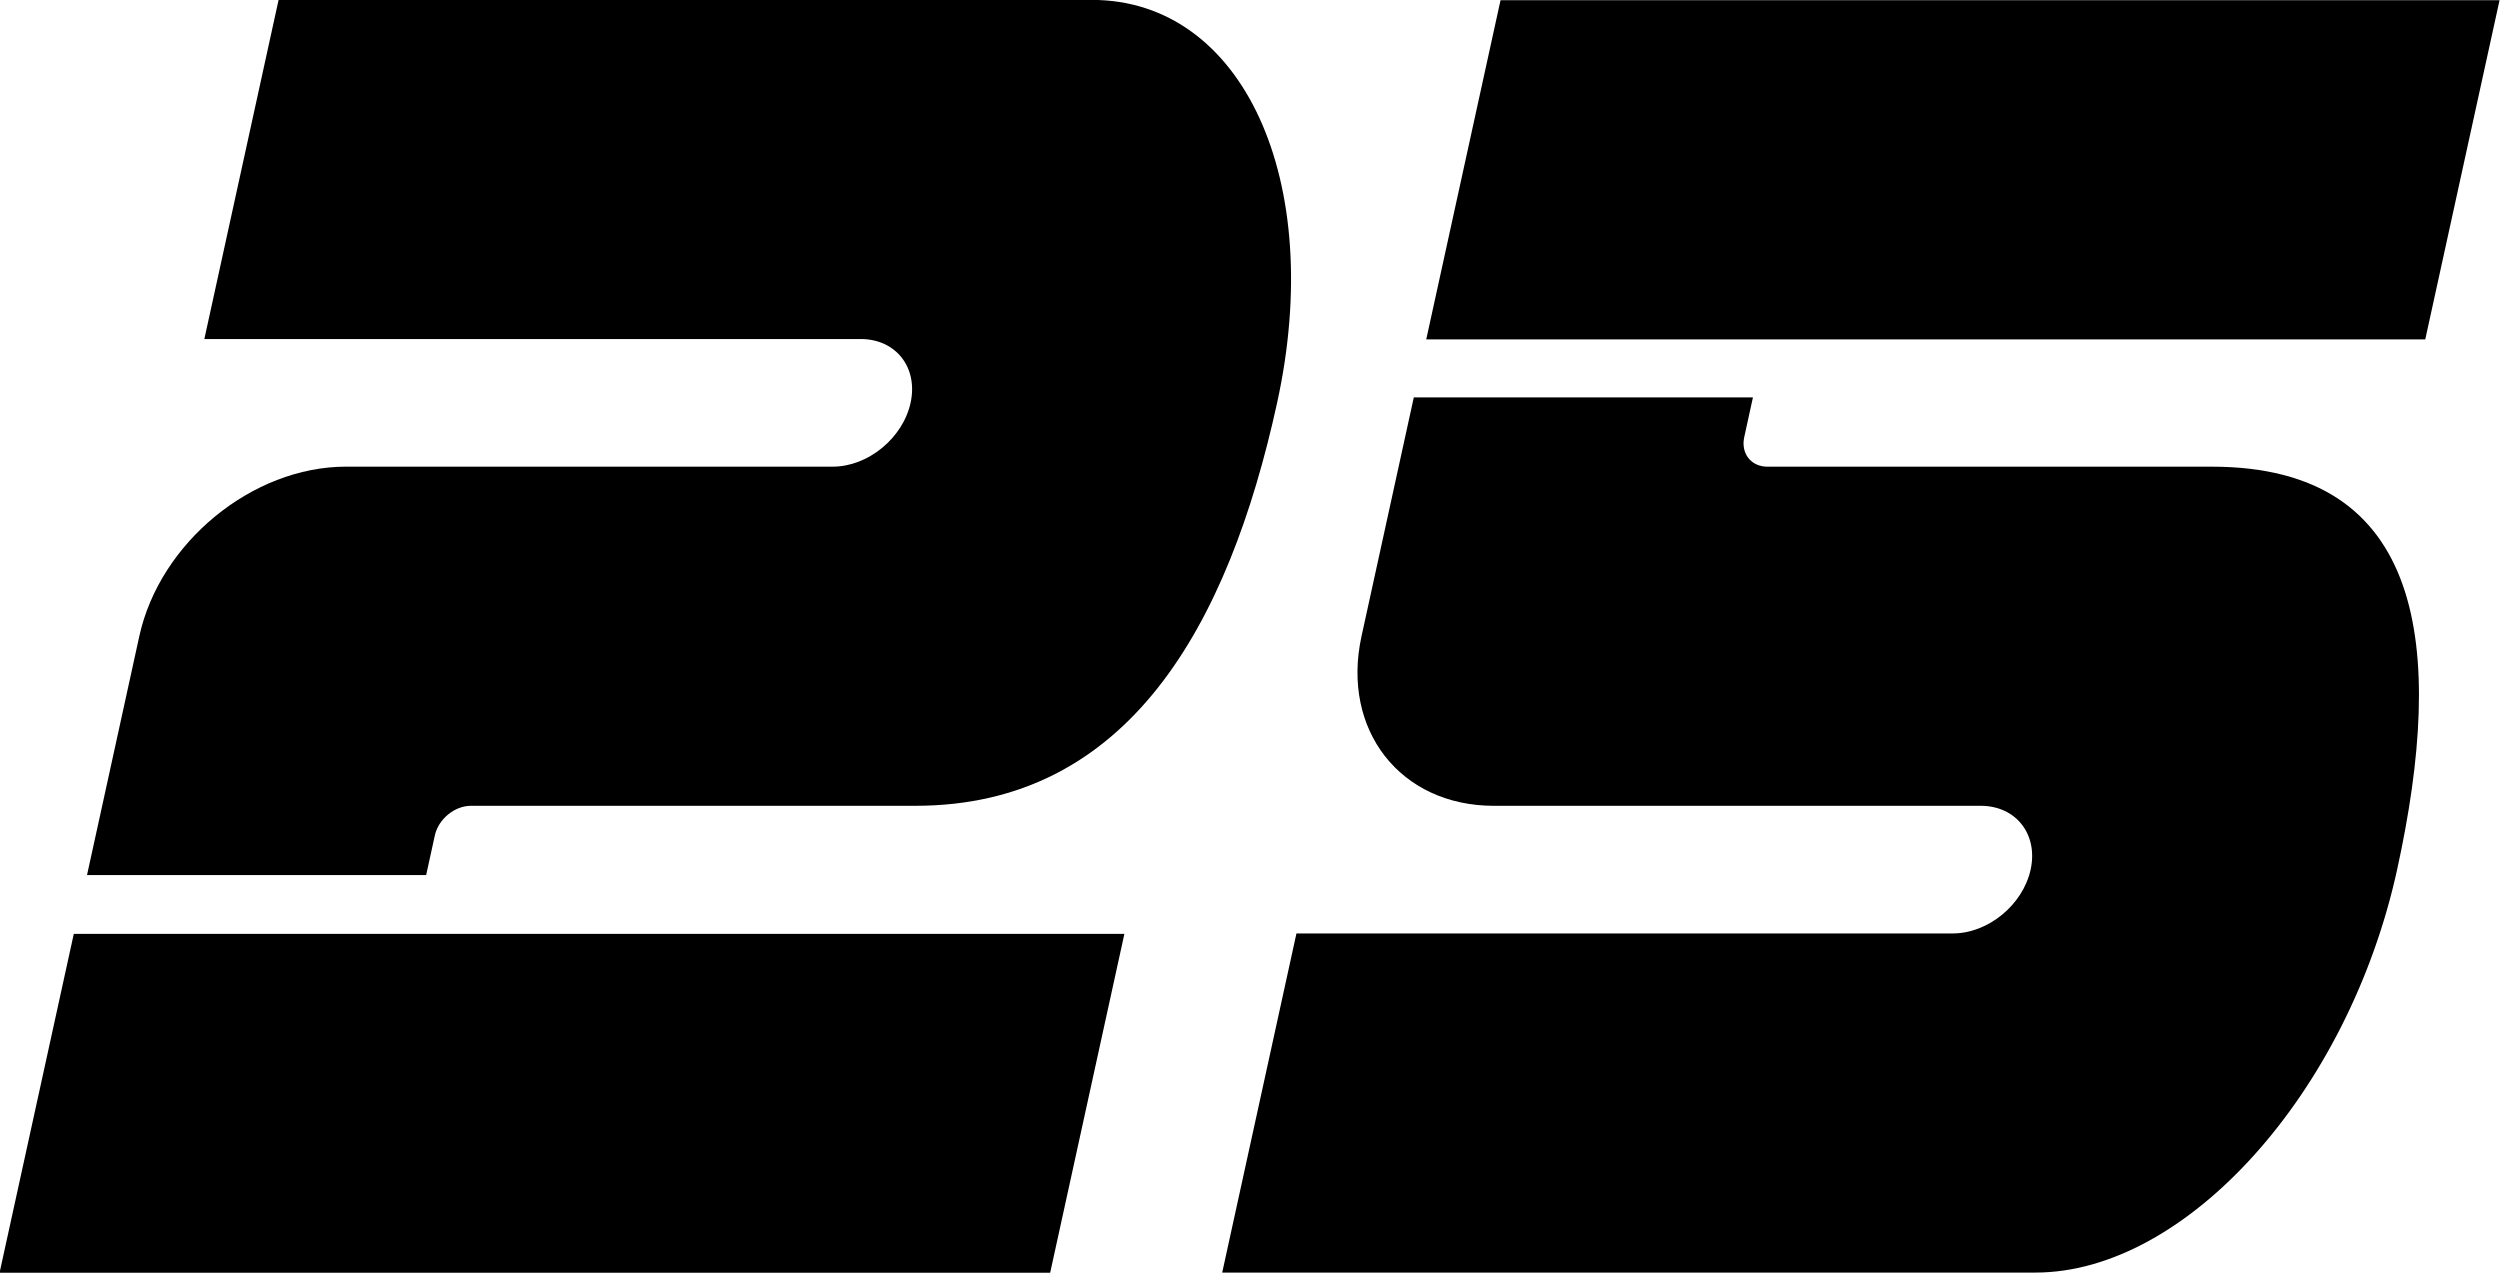 <?xml version="1.0" encoding="UTF-8" standalone="no"?>
<!-- Created with Inkscape (http://www.inkscape.org/) -->

<svg
   xmlns:dc="http://purl.org/dc/elements/1.1/"
   xmlns:cc="http://creativecommons.org/ns#"
   xmlns:rdf="http://www.w3.org/1999/02/22-rdf-syntax-ns#"
   xmlns:svg="http://www.w3.org/2000/svg"
   xmlns="http://www.w3.org/2000/svg"
   xmlns:sodipodi="http://sodipodi.sourceforge.net/DTD/sodipodi-0.dtd"
   xmlns:inkscape="http://www.inkscape.org/namespaces/inkscape"
   width="163.769mm"
   height="83.373mm"
   viewBox="0 0 163.769 83.373"
   version="1.1"
   id="svg2110"
   inkscape:version="0.92.2 (5c3e80d, 2017-08-06)"
   sodipodi:docname="WXNE 25 numeral 1983.svg">
  <defs
     id="defs2104" />
  <sodipodi:namedview
     id="base"
     pagecolor="#ffffff"
     bordercolor="#666666"
     borderopacity="1.0"
     inkscape:pageopacity="0.0"
     inkscape:pageshadow="2"
     inkscape:zoom="0.7"
     inkscape:cx="264.14706"
     inkscape:cy="146.82373"
     inkscape:document-units="mm"
     inkscape:current-layer="g2207"
     showgrid="false"
     showguides="true"
     inkscape:guide-bbox="true"
     inkscape:snap-smooth-nodes="true"
     inkscape:object-paths="false"
     fit-margin-top="0"
     fit-margin-left="0"
     fit-margin-right="0"
     fit-margin-bottom="0"
     inkscape:window-width="1366"
     inkscape:window-height="705"
     inkscape:window-x="-8"
     inkscape:window-y="-8"
     inkscape:window-maximized="1" />
  <g
     inkscape:label="Layer 1"
     inkscape:groupmode="layer"
     id="layer1"
     transform="translate(-22.645,-104.217)">
    <g
       id="g2207"
       transform="matrix(1.264,0,0,1.264,-27.601,-38.527)"
       style="stroke-width:0.791">
      <path
         sodipodi:nodetypes="ccsssssccsssssc"
         inkscape:connector-curvature="0"
         id="rect2139"
         d="m 54.19,112.925 -3.848,17.576 h 34.018 c 1.827,0 2.983,1.481 2.583,3.307 -0.4,1.827 -2.205,3.307 -4.031,3.307 H 57.682 c -4.853,0 -9.649,3.934 -10.711,8.788 l -2.71,12.379 h 17.576 l 0.45,-2.055 c 0.186,-0.848 1.024,-1.536 1.872,-1.536 h 23.033 c 11.041,0 16.221,-9.35 18.746,-20.883 2.525,-11.533 -1.774,-20.883 -9.602,-20.883 z"
         style="opacity:1;fill:#000000;fill-opacity:1;stroke:none;stroke-width:0.475;stroke-linecap:square;stroke-linejoin:miter;stroke-miterlimit:4;stroke-dasharray:none;stroke-opacity:1" />
      <path
         id="rect2141"
         d="m 78.913,165.127 h 54.448 v 17.992 H 78.913 Z"
         style="opacity:1;fill:#000000;fill-opacity:1;stroke:none;stroke-width:0.48;stroke-linecap:square;stroke-linejoin:miter;stroke-miterlimit:4;stroke-dasharray:none;stroke-opacity:1"
         transform="matrix(1,0,-0.214,0.977,0,0)"
         inkscape:connector-curvature="0" />
      <path
         style="opacity:1;fill:#000000;fill-opacity:1;stroke:none;stroke-width:0.475;stroke-linecap:square;stroke-linejoin:miter;stroke-miterlimit:4;stroke-dasharray:none;stroke-opacity:1"
         d="m 103.093,178.882 3.848,-17.576 h 34.018 c 1.827,0 3.631,-1.481 4.031,-3.307 0.4,-1.827 -0.757,-3.307 -2.583,-3.307 h -25.23 c -4.853,0 -7.926,-3.934 -6.864,-8.788 l 2.71,-12.379 h 17.576 l -0.45,2.055 c -0.186,0.848 0.351,1.536 1.2,1.536 h 23.033 c 11.041,0 12.127,9.35 9.602,20.883 -2.525,11.533 -10.918,20.883 -18.746,20.883 z"
         id="path2191"
         inkscape:connector-curvature="0"
         sodipodi:nodetypes="ccsssssccsssssc" />
      <path
         id="rect2193"
         d="m 142.256,-133.592 h 51.775 v 17.992 h -51.775 z"
         style="opacity:1;fill:#000000;fill-opacity:1;stroke:none;stroke-width:0.48;stroke-linecap:square;stroke-linejoin:miter;stroke-miterlimit:4;stroke-dasharray:none;stroke-opacity:1"
         transform="matrix(1,0,0.214,-0.977,0,0)"
         inkscape:connector-curvature="0" />
    </g>
  </g>
</svg>
